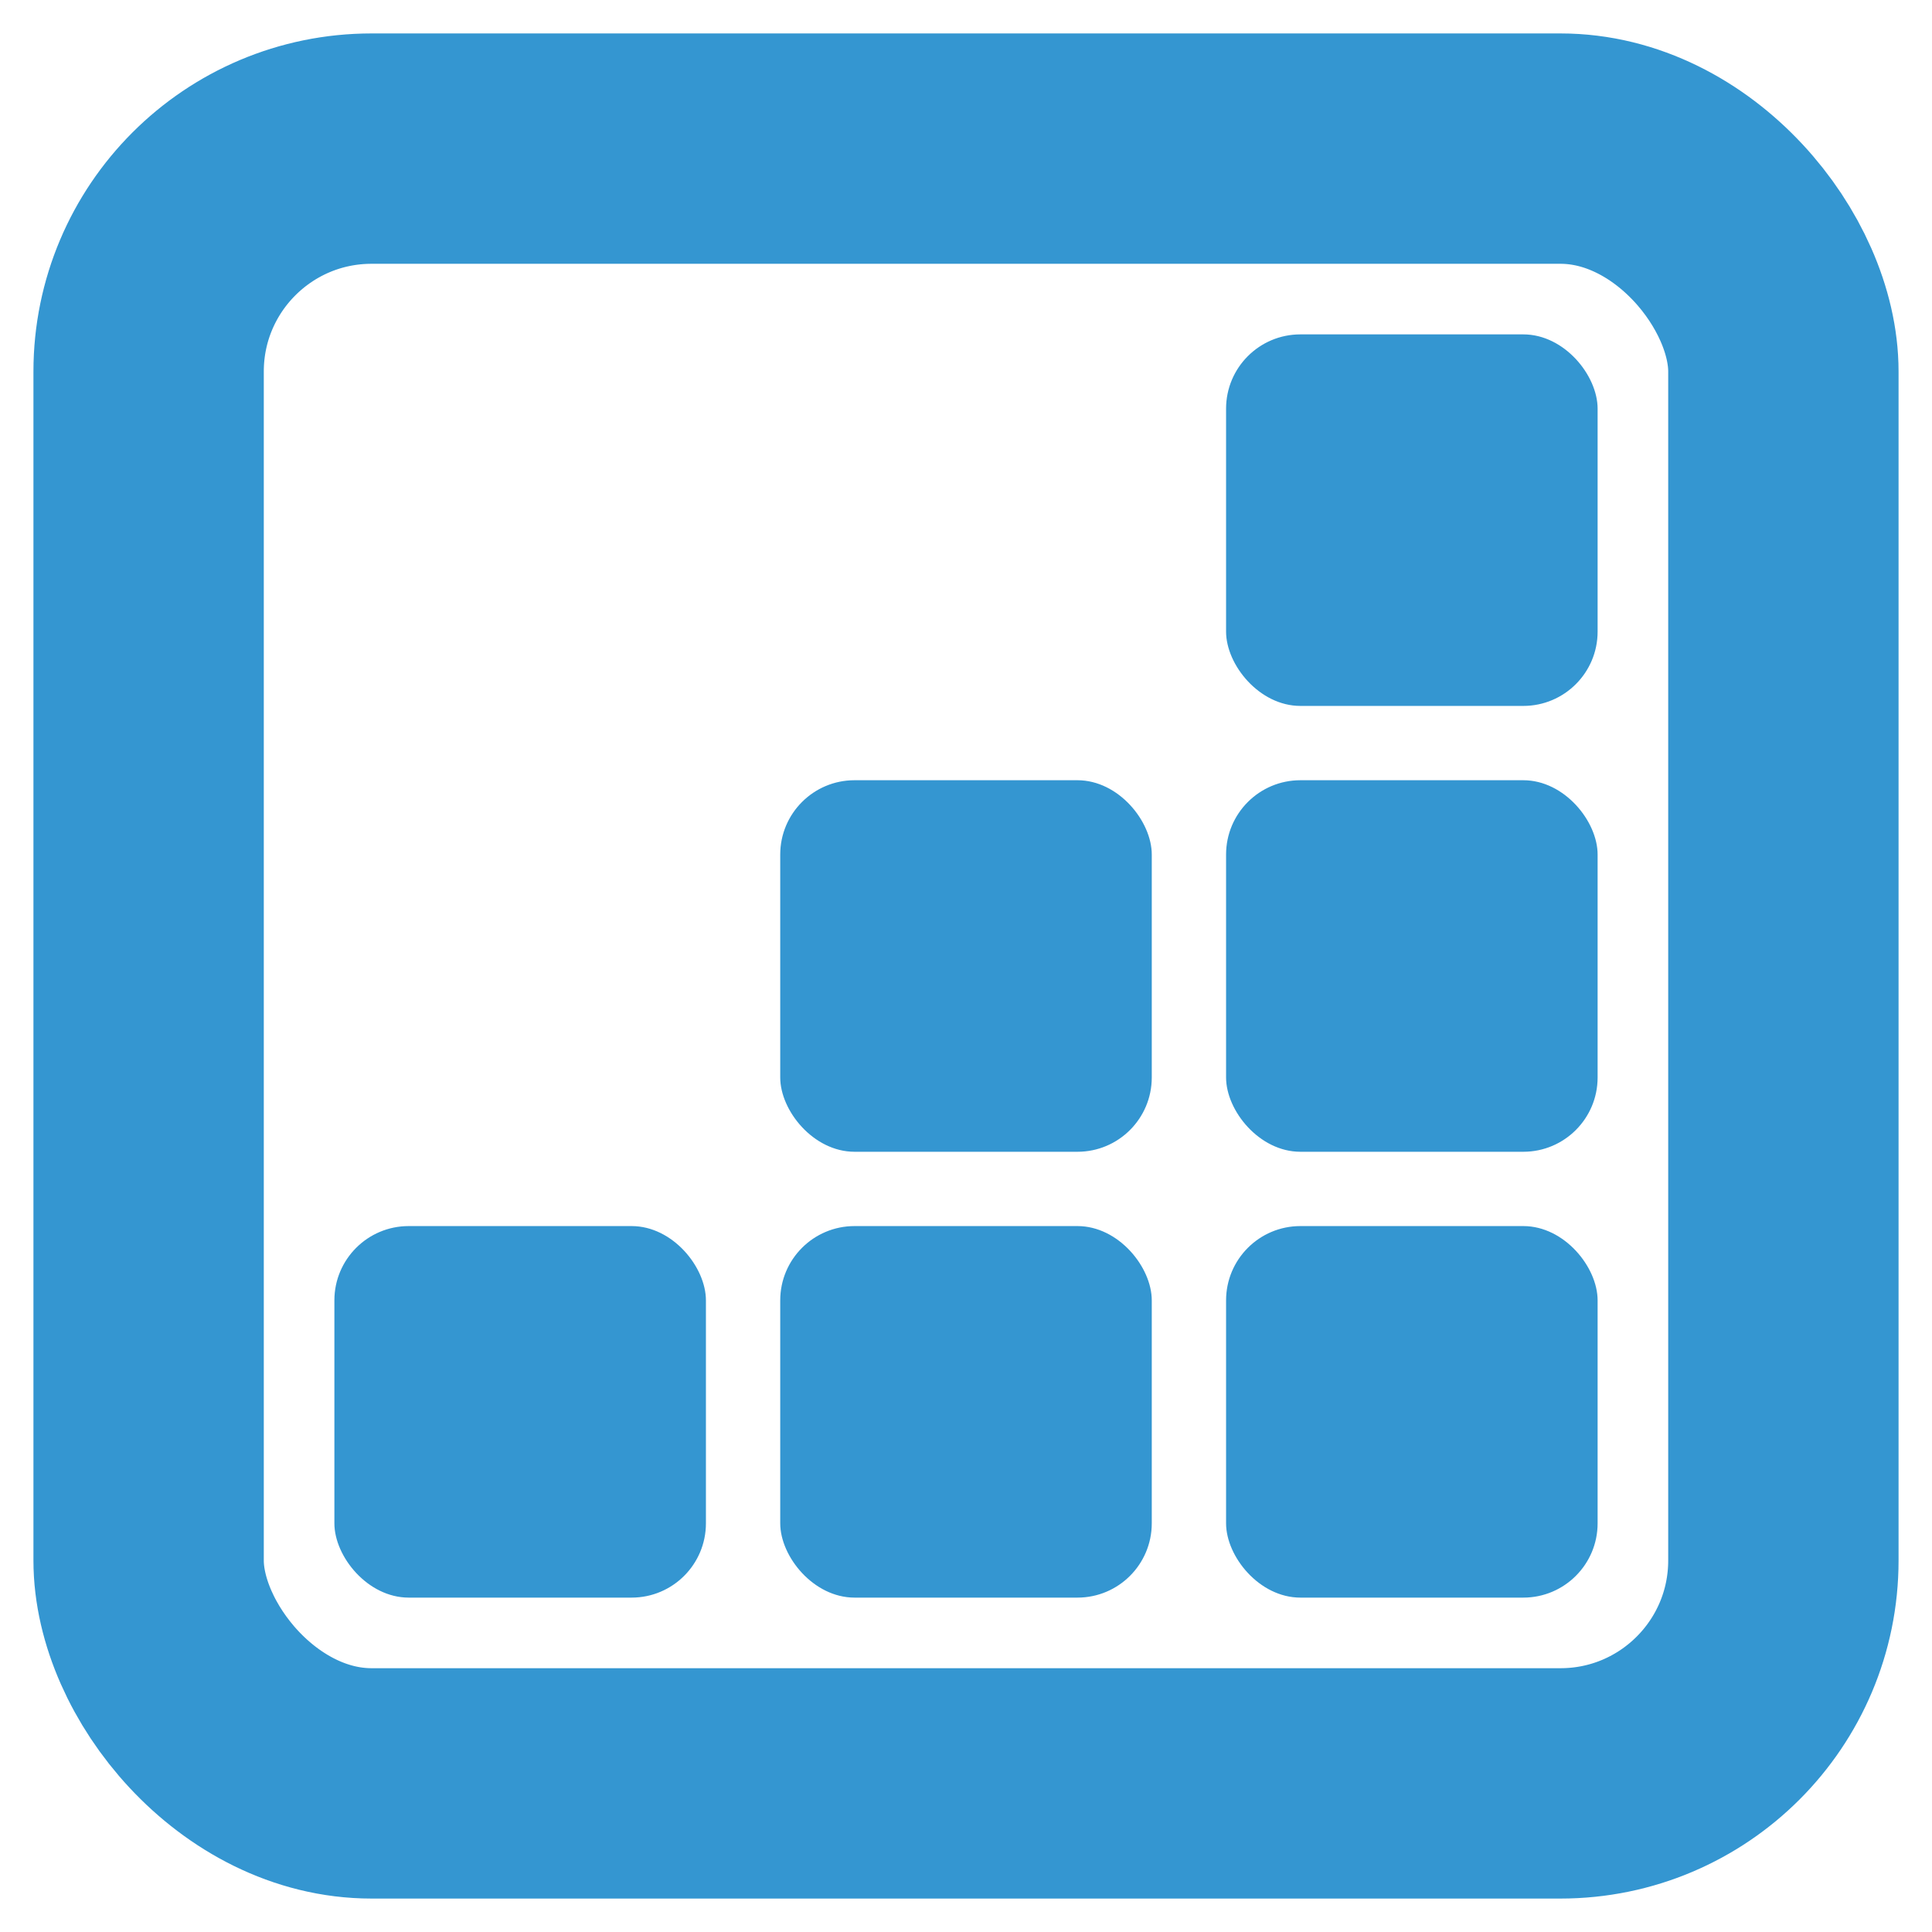 <?xml version="1.0" encoding="UTF-8"?>
<svg width="52px" height="52px" viewBox="0 0 52 52" version="1.1" xmlns="http://www.w3.org/2000/svg" xmlns:xlink="http://www.w3.org/1999/xlink">
    <title>Group 3 Copy</title>
    <g id="Page-1" stroke="none" stroke-width="1" fill="none" fill-rule="evenodd">
        <g id="Projectors-101-Concept" transform="translate(-1024, -1813)">
            <g id="Group-5" transform="translate(900, 1774)">
                <g id="resolution" transform="translate(128, 43)">
                    <g id="min-max-copy-3" stroke="#3496D1" stroke-linecap="square" stroke-width="6.2">
                        <rect id="Rectangle" x="0" y="0" width="44" height="44" rx="6"></rect>
                    </g>
                    <rect id="Rectangle" fill="#3496D1" x="29" y="29" width="10" height="10" rx="2"></rect>
                    <rect id="Rectangle-Copy-19" fill="#3496D1" x="29" y="17" width="10" height="10" rx="2"></rect>
                    <rect id="Rectangle-Copy-28" fill="#3496D1" x="17" y="17" width="10" height="10" rx="2"></rect>
                    <rect id="Rectangle-Copy-27" fill="#3496D1" x="29" y="5" width="10" height="10" rx="2"></rect>
                    <rect id="Rectangle-Copy-16" fill="#3496D1" x="17" y="29" width="10" height="10" rx="2"></rect>
                    <rect id="Rectangle-Copy-26" fill="#3496D1" x="5" y="29" width="10" height="10" rx="2"></rect>
                </g>
            </g>
        </g>
    </g>
</svg>